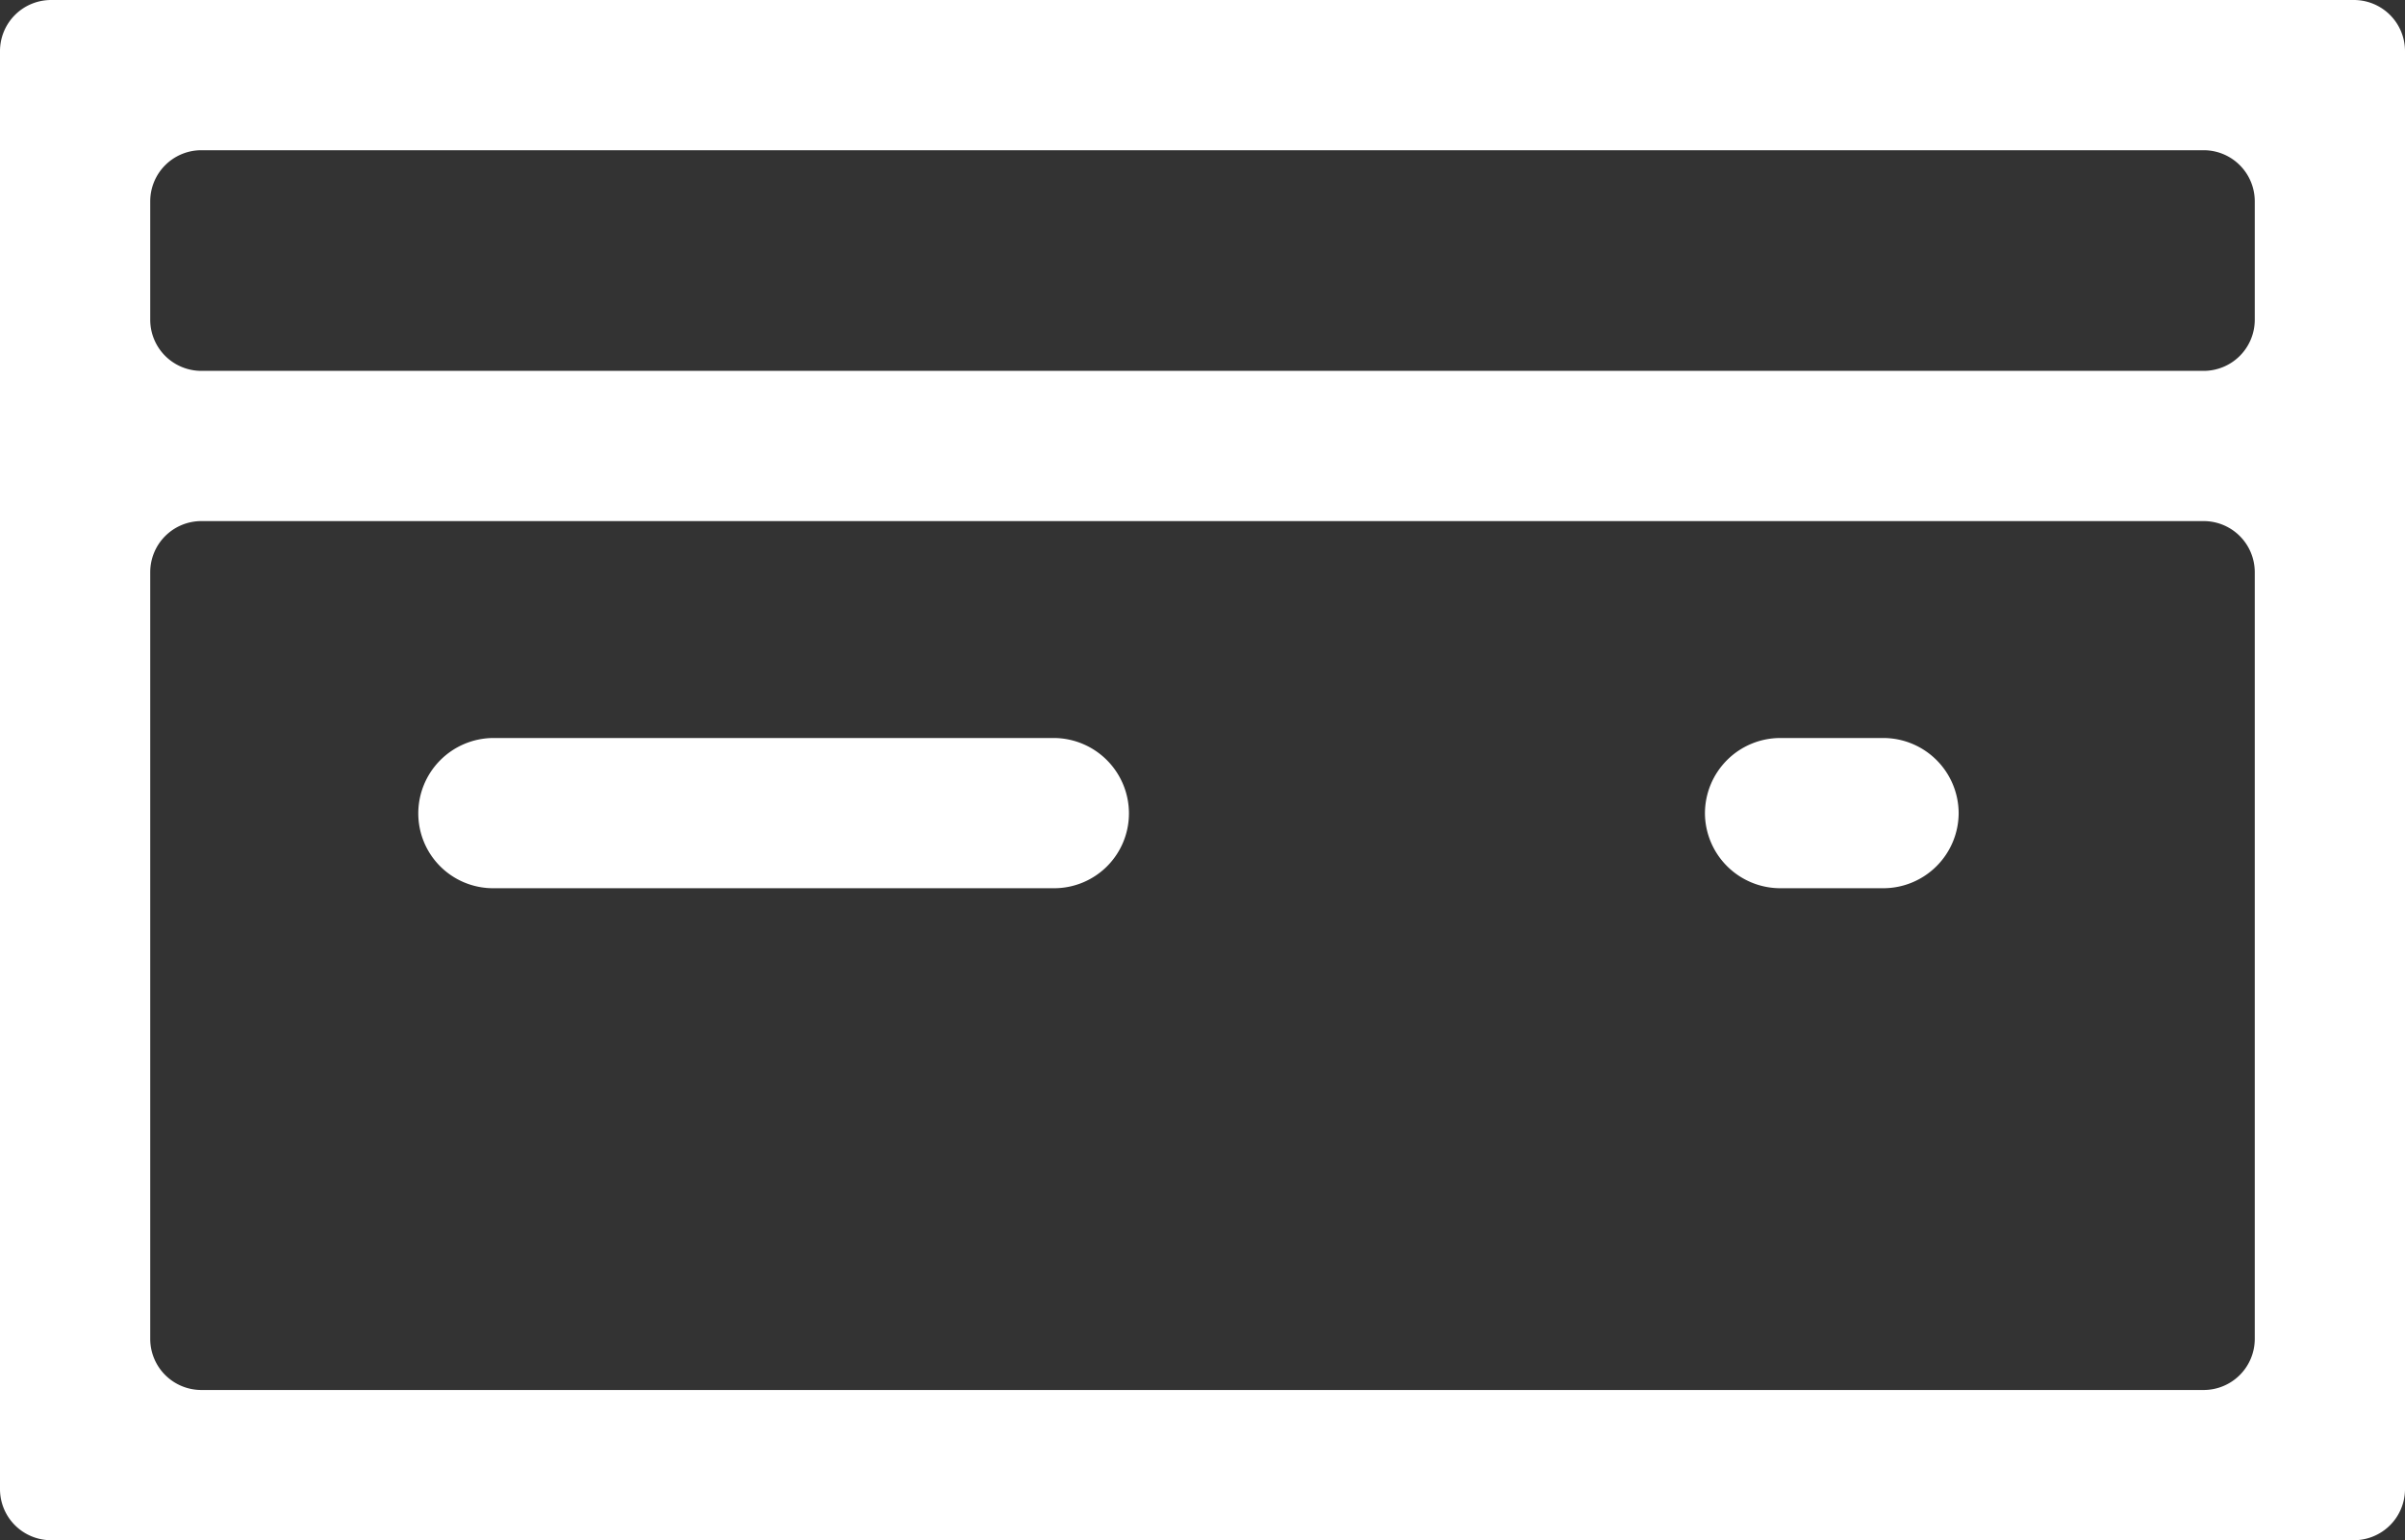 <svg data-name="Layer 1" xmlns="http://www.w3.org/2000/svg" viewBox="0 0 38.58 24.71"><rect x="0" y="0" width="38.58" height="24.71" fill="#333333" stroke="none"/><path d="M0 .82v23.07a.82.82 0 00.82.82h36.94a.82.82 0 00.82-.82V.82a.82.82 0 00-.82-.82H.82A.82.82 0 000 .82zm36.17 2.41v1.9a.82.82 0 01-.82.82H3.23a.82.82 0 01-.82-.82v-1.9a.82.82 0 01.82-.82h32.12a.82.82 0 01.82.82zM2.41 21.48V9.18a.82.82 0 01.82-.82h32.12a.82.82 0 01.82.82v12.3a.82.82 0 01-.82.82H3.23a.82.82 0 01-.82-.82z" fill="#fff"/><path d="M7.91 11.84h9a1.21 1.21 0 011.2 1.21 1.2 1.2 0 01-1.2 1.2h-9a1.2 1.2 0 01-1.2-1.2 1.21 1.21 0 011.2-1.21zm20.65 0h1.65a1.21 1.21 0 011.21 1.21 1.21 1.21 0 01-1.21 1.2h-1.65a1.21 1.21 0 01-1.21-1.2 1.21 1.21 0 011.21-1.21z" fill="#fff"/></svg>